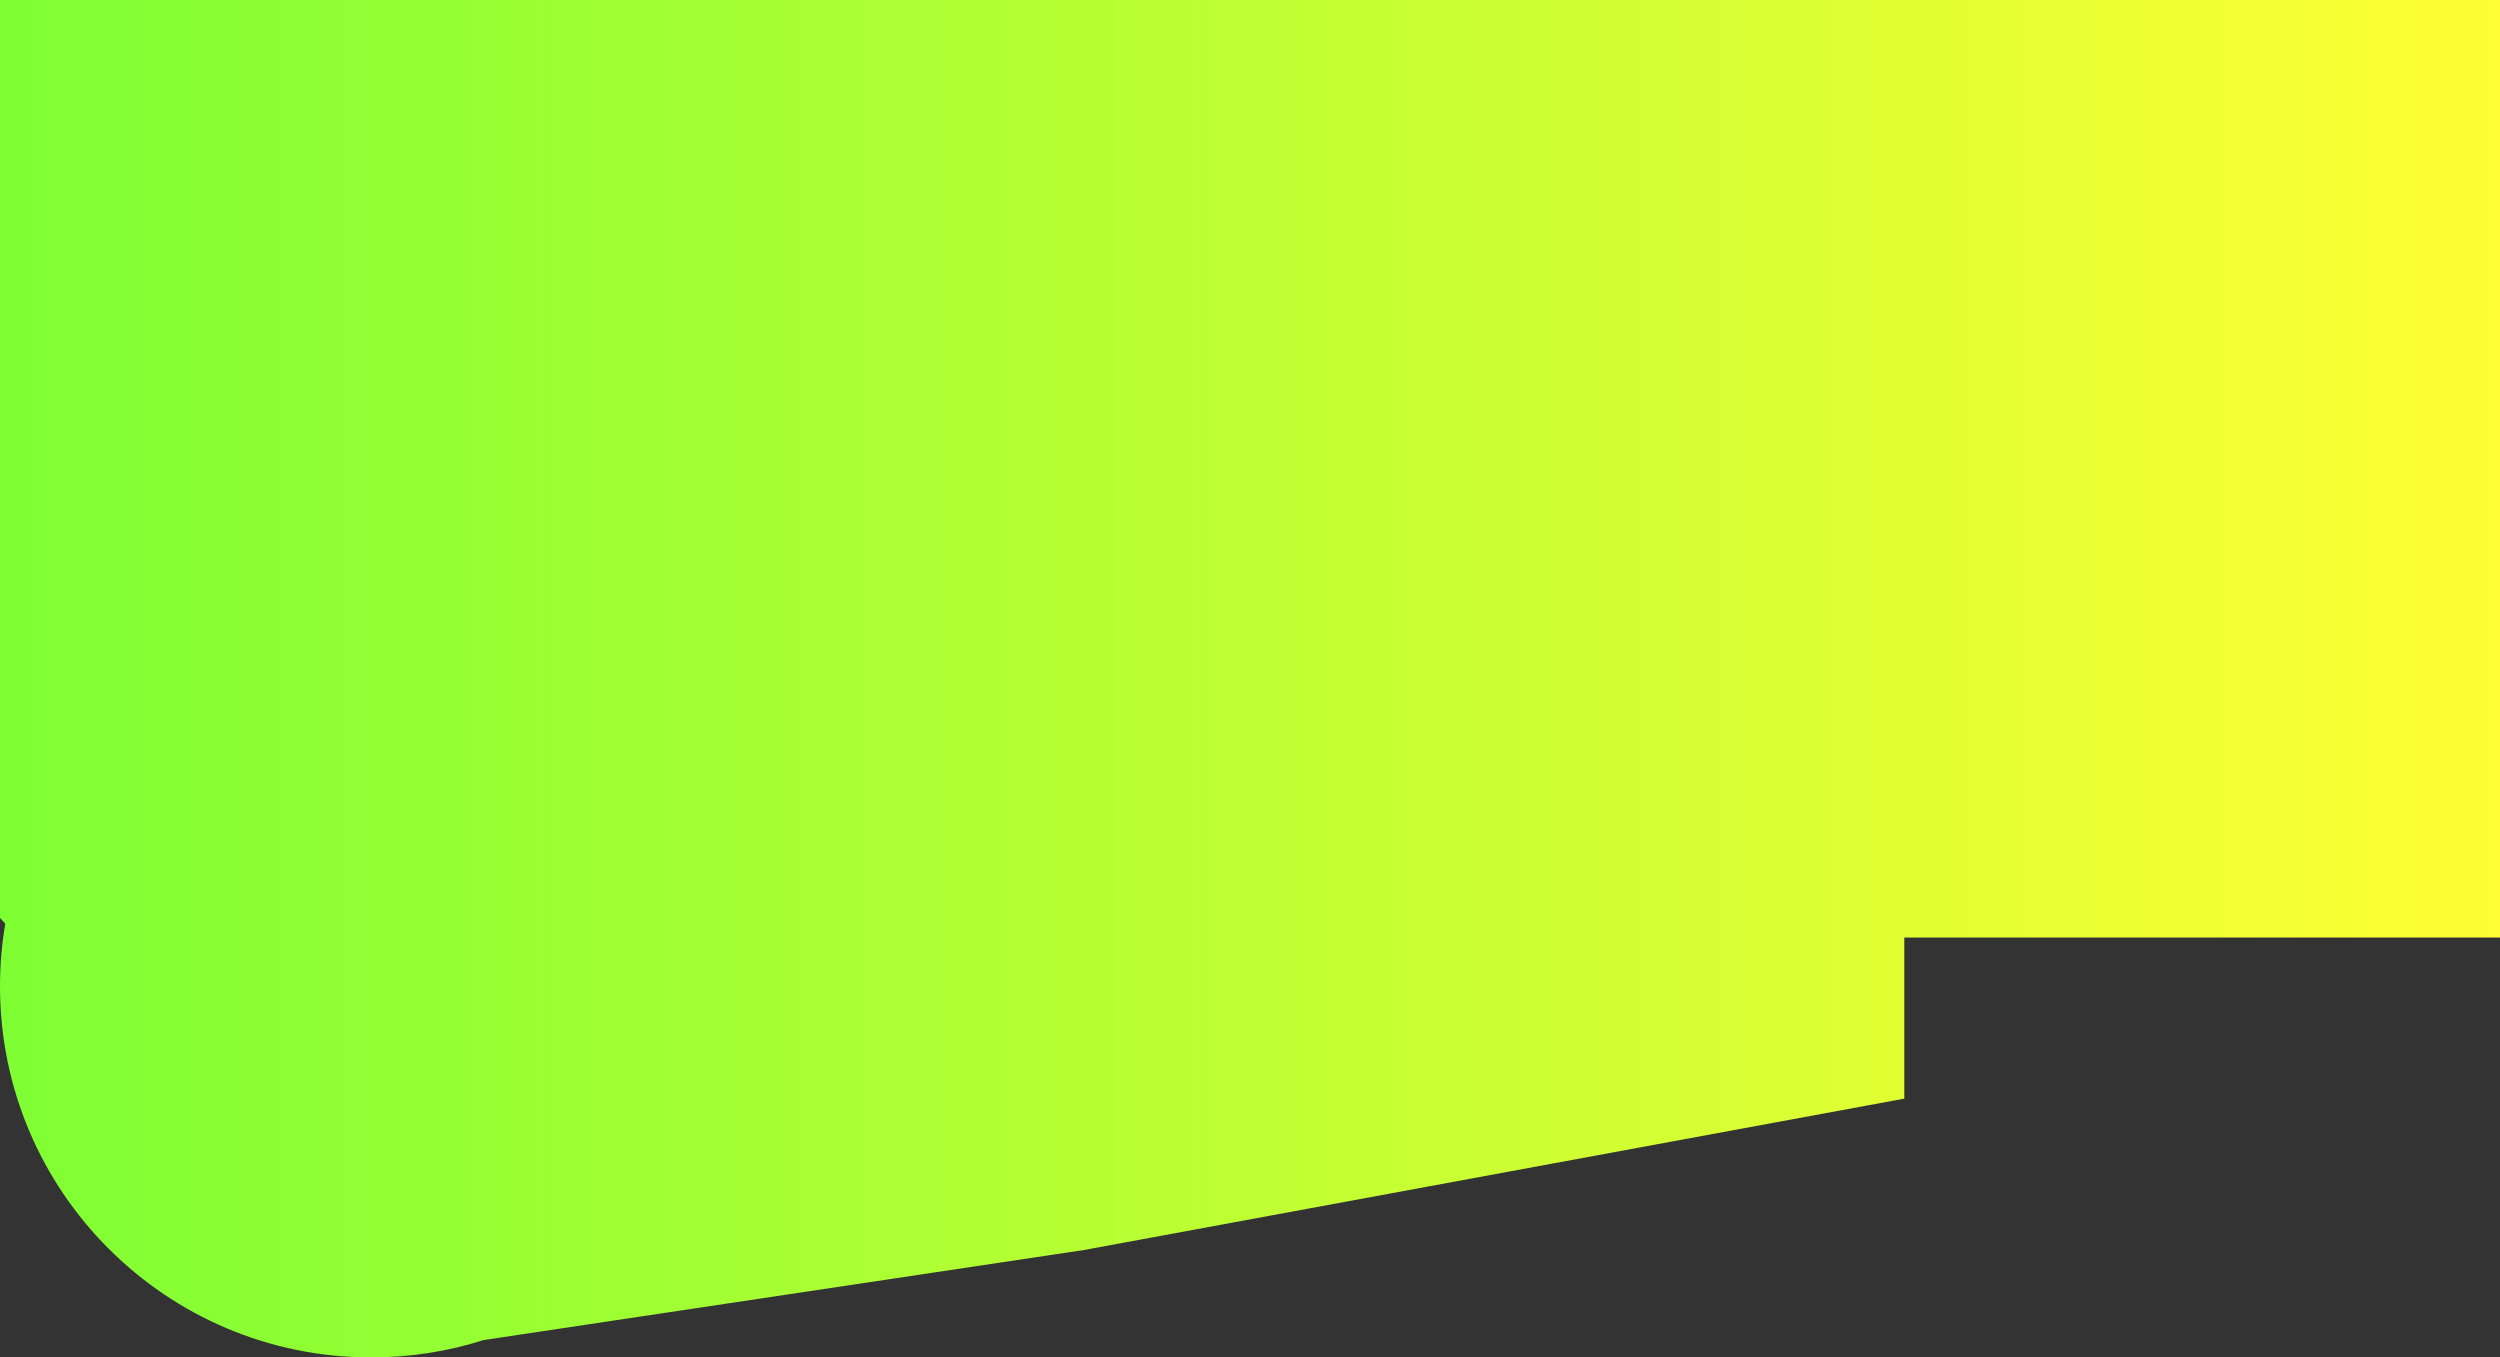 <?xml version="1.0" encoding="UTF-8"?> <svg xmlns="http://www.w3.org/2000/svg" width="256" height="139" viewBox="0 0 256 139" fill="none"><rect x="0" y="0" width="256" height="139" fill="#333333" stroke="none"/> <g style="mix-blend-mode:multiply"> <path d="M256 0H0V94L0.539 94.585C0.185 96.67 0 98.814 0 101C0 121.987 17.013 139 38 139C42.017 139 45.889 138.377 49.523 137.221L111 128L195 112.5V96H256V0Z" fill="url(#paint0_linear_327_67)"></path> </g> <defs> <linearGradient id="paint0_linear_327_67" x1="256" y1="139" x2="0" y2="139" gradientUnits="userSpaceOnUse"> <stop stop-color="#FFFF33"></stop> <stop offset="1" stop-color="#7EFF33"></stop> </linearGradient> </defs> </svg> 